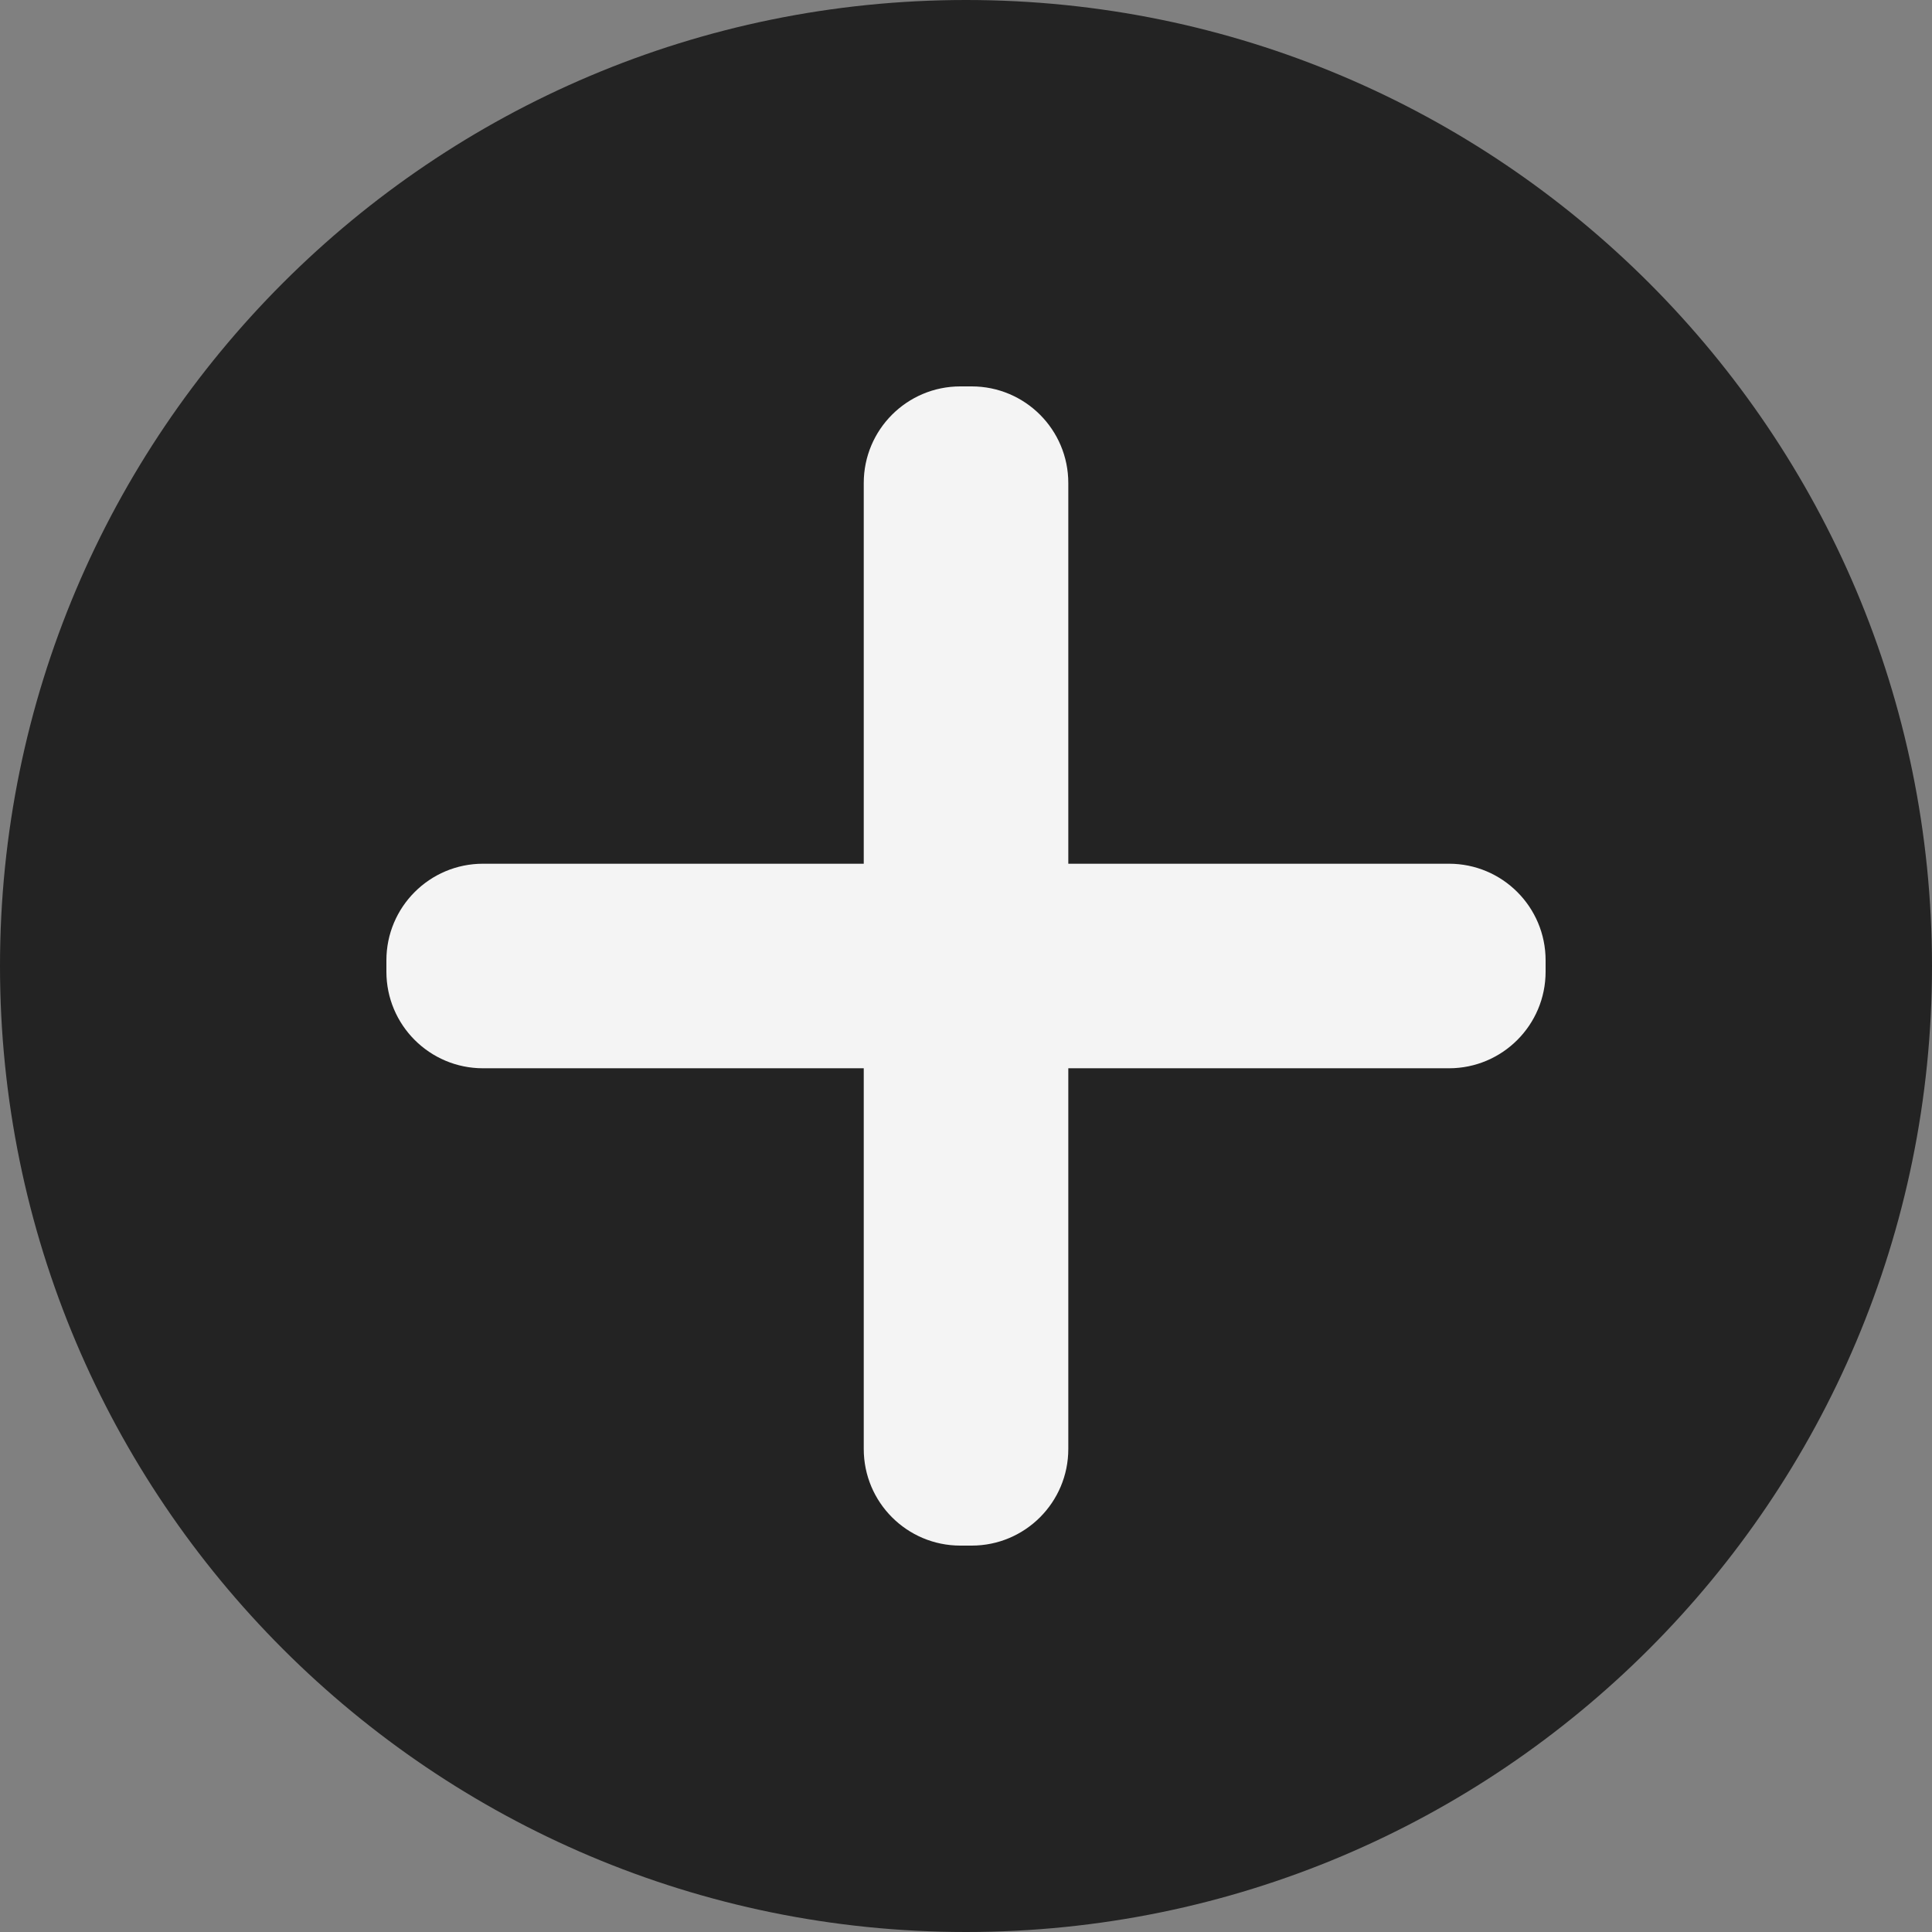 <?xml version="1.0" encoding="UTF-8"?> <svg xmlns="http://www.w3.org/2000/svg" width="80" height="80" viewBox="0 0 80 80" fill="none"><rect x="0" y="0" width="80" height="80" fill="#808080" stroke="none"/> <path d="M80 40C80 62.091 62.091 80 40 80C17.909 80 0 62.091 0 40C0 17.909 17.909 0 40 0C62.091 0 80 17.909 80 40Z" fill="#232323"></path> <path d="M60 35.765C62.209 35.765 64 37.556 64 39.765L64 40.235C64 42.444 62.209 44.235 60 44.235L20 44.235C17.791 44.235 16 42.444 16 40.235L16 39.765C16 37.556 17.791 35.765 20 35.765L60 35.765Z" fill="#F4F4F4"></path> <path d="M35.766 20C35.766 17.791 37.556 16 39.766 16H40.236C42.445 16 44.236 17.791 44.236 20V60C44.236 62.209 42.445 64 40.236 64H39.766C37.556 64 35.766 62.209 35.766 60V20Z" fill="#F4F4F4"></path> </svg> 